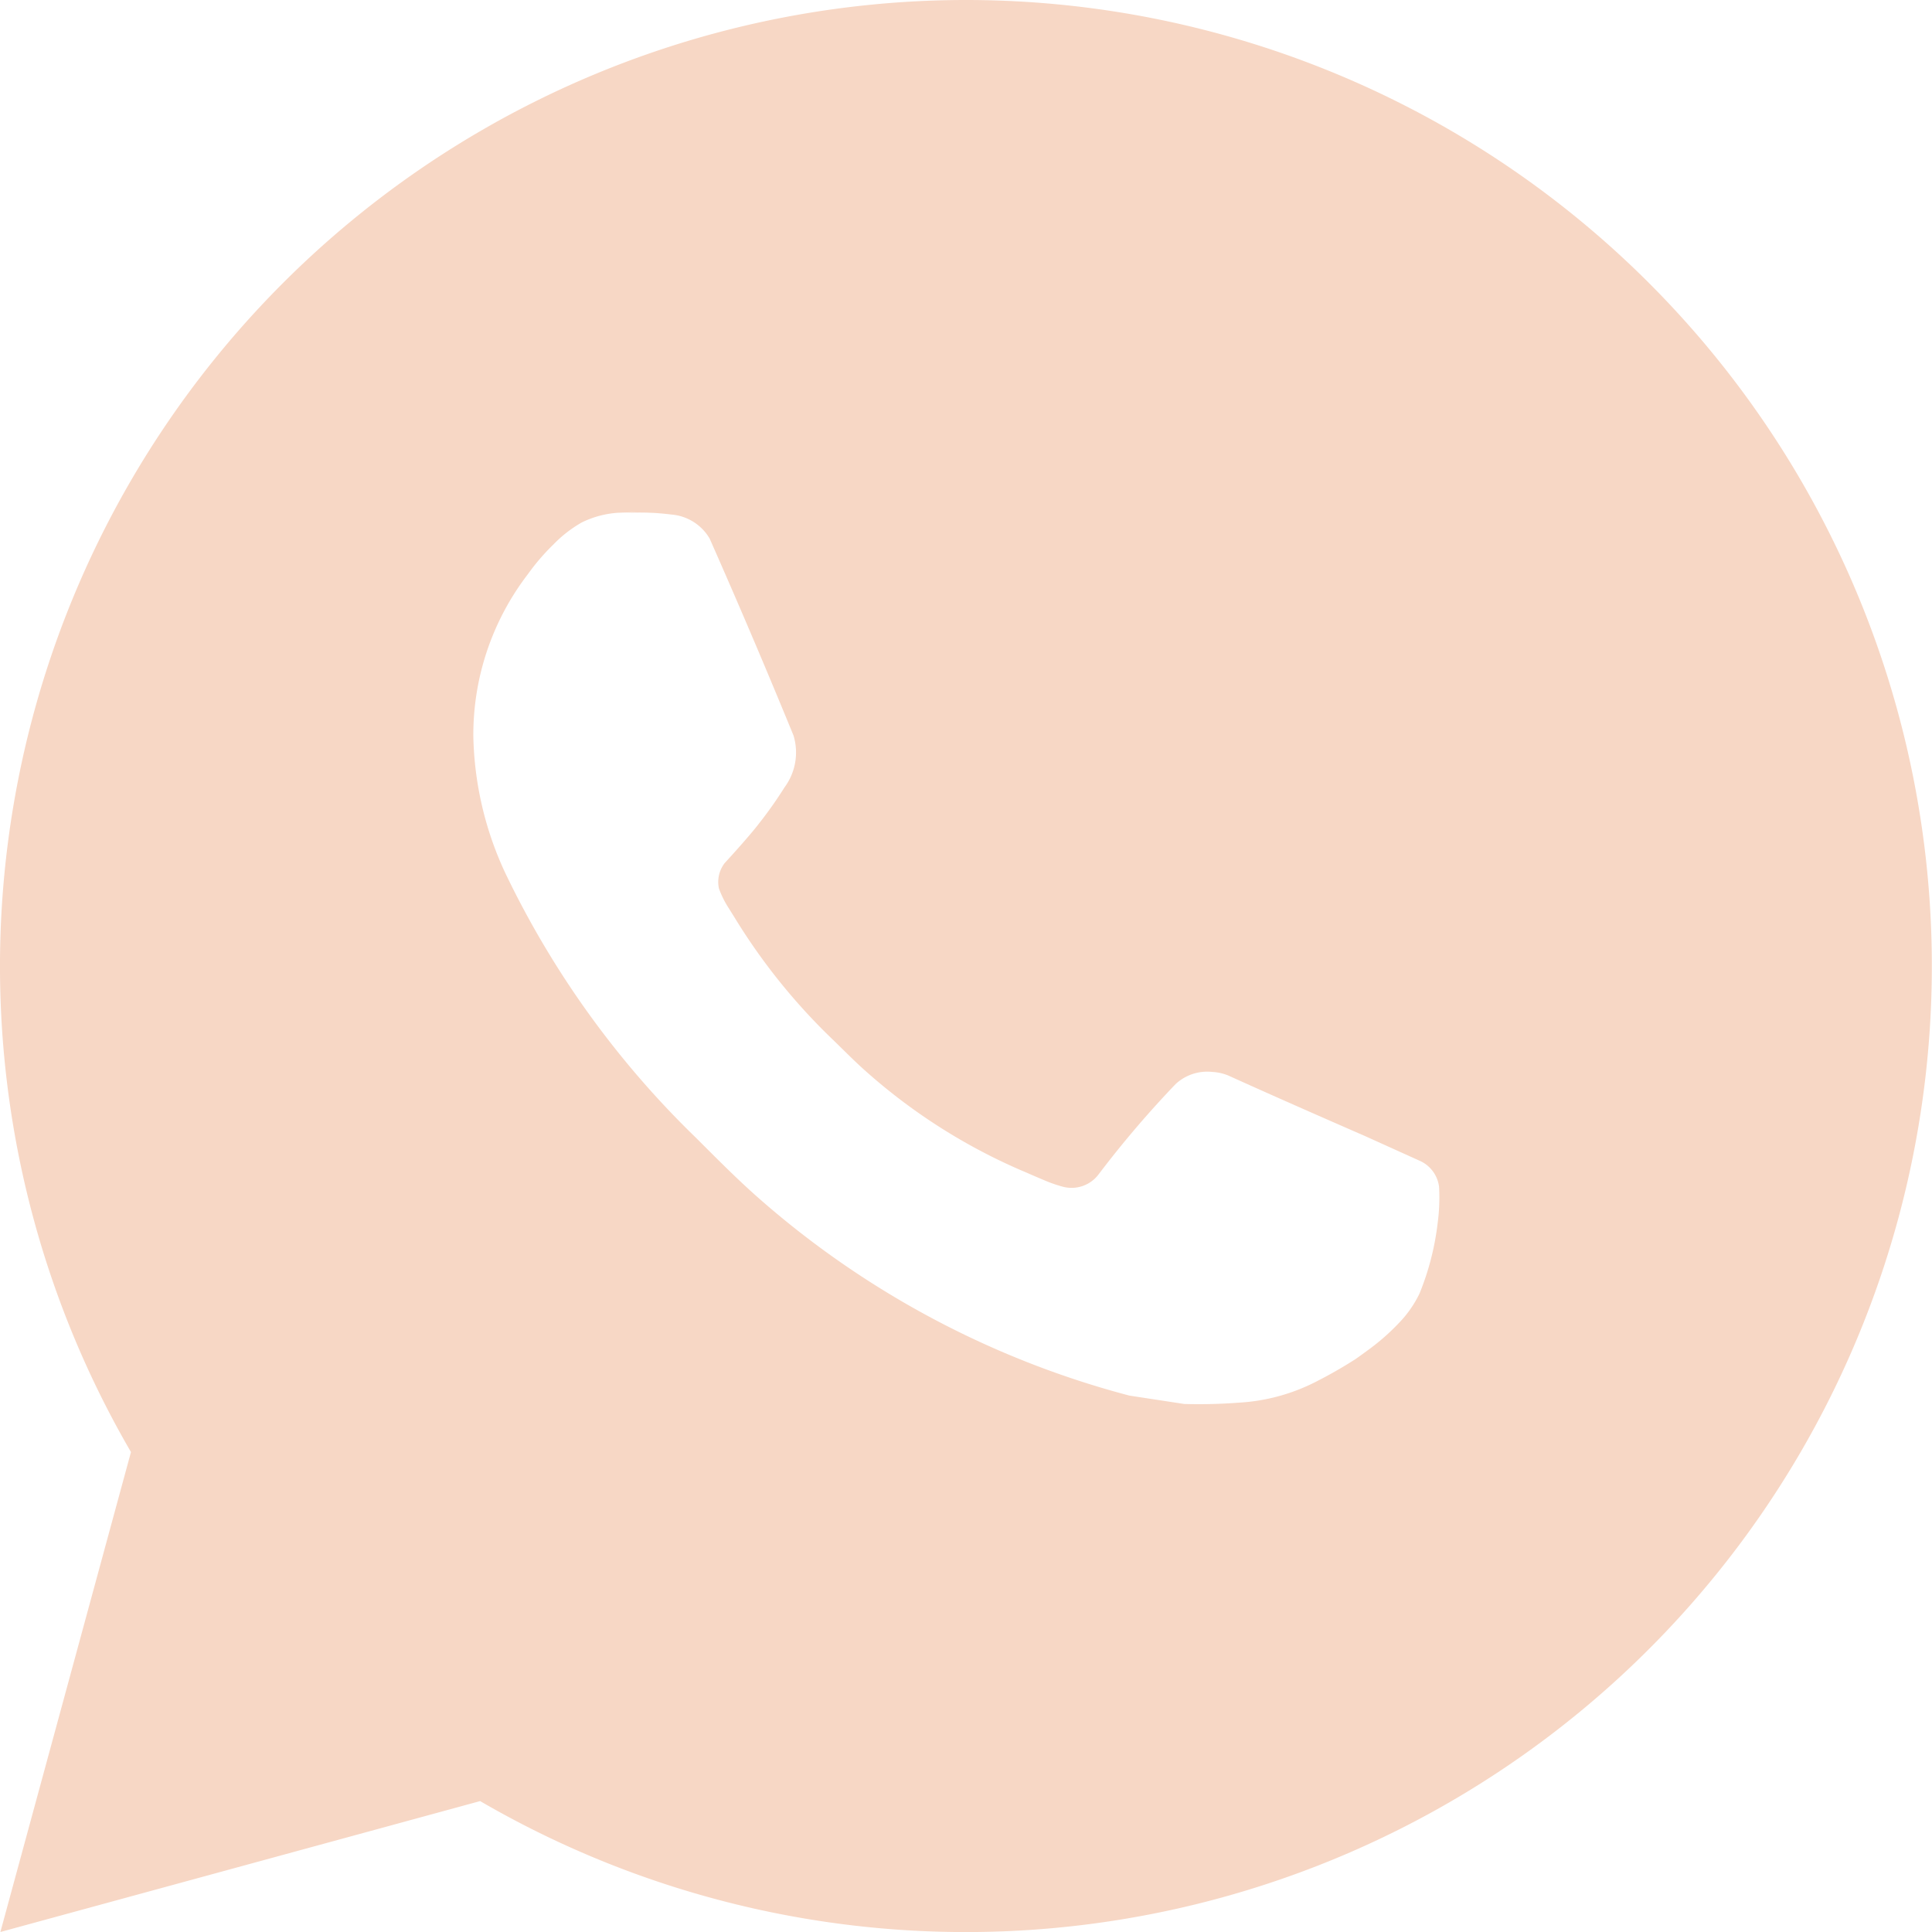 <?xml version="1.0" encoding="UTF-8"?> <svg xmlns="http://www.w3.org/2000/svg" width="30.417" height="30.417" viewBox="0 0 30.417 30.417"><path id="ri_whatsapp-fill" d="M17.21,2A15.209,15.209,0,1,1,9.56,30.356L2.007,32.417l2.056-7.556A15.213,15.213,0,0,1,17.21,2Zm-5.183,8.061-.3.012a1.521,1.521,0,0,0-.566.152,1.977,1.977,0,0,0-.447.347,3.39,3.39,0,0,0-.4.465,4.152,4.152,0,0,0-.861,2.552,5.321,5.321,0,0,0,.5,2.149,14.55,14.55,0,0,0,3,4.17c.325.324.645.649.989.952a14.372,14.372,0,0,0,5.84,3.112l.864.132a8.269,8.269,0,0,0,.846-.02,3.043,3.043,0,0,0,1.267-.351q.3-.154.582-.335s.064-.044.19-.137a3.49,3.49,0,0,0,.5-.438,1.771,1.771,0,0,0,.319-.459,4.236,4.236,0,0,0,.286-1.115,2.983,2.983,0,0,0,.021-.567.519.519,0,0,0-.289-.4l-.885-.4s-1.323-.576-2.132-.944a.763.763,0,0,0-.268-.062.73.73,0,0,0-.575.193A16.306,16.306,0,0,0,19.3,20.485a.532.532,0,0,1-.56.2,2.128,2.128,0,0,1-.29-.1c-.189-.079-.254-.11-.383-.164a9.124,9.124,0,0,1-2.4-1.525c-.192-.167-.37-.35-.552-.526a9.58,9.58,0,0,1-1.551-1.928l-.09-.144a1.521,1.521,0,0,1-.155-.312.488.488,0,0,1,.093-.4s.37-.4.541-.624a6.5,6.5,0,0,0,.4-.567.921.921,0,0,0,.141-.815q-.639-1.56-1.32-3.1a.77.77,0,0,0-.6-.379q-.123-.015-.246-.024a4.561,4.561,0,0,0-.613.006Z" transform="translate(-2.001 -2)" fill="#f7d7c5"></path></svg> 